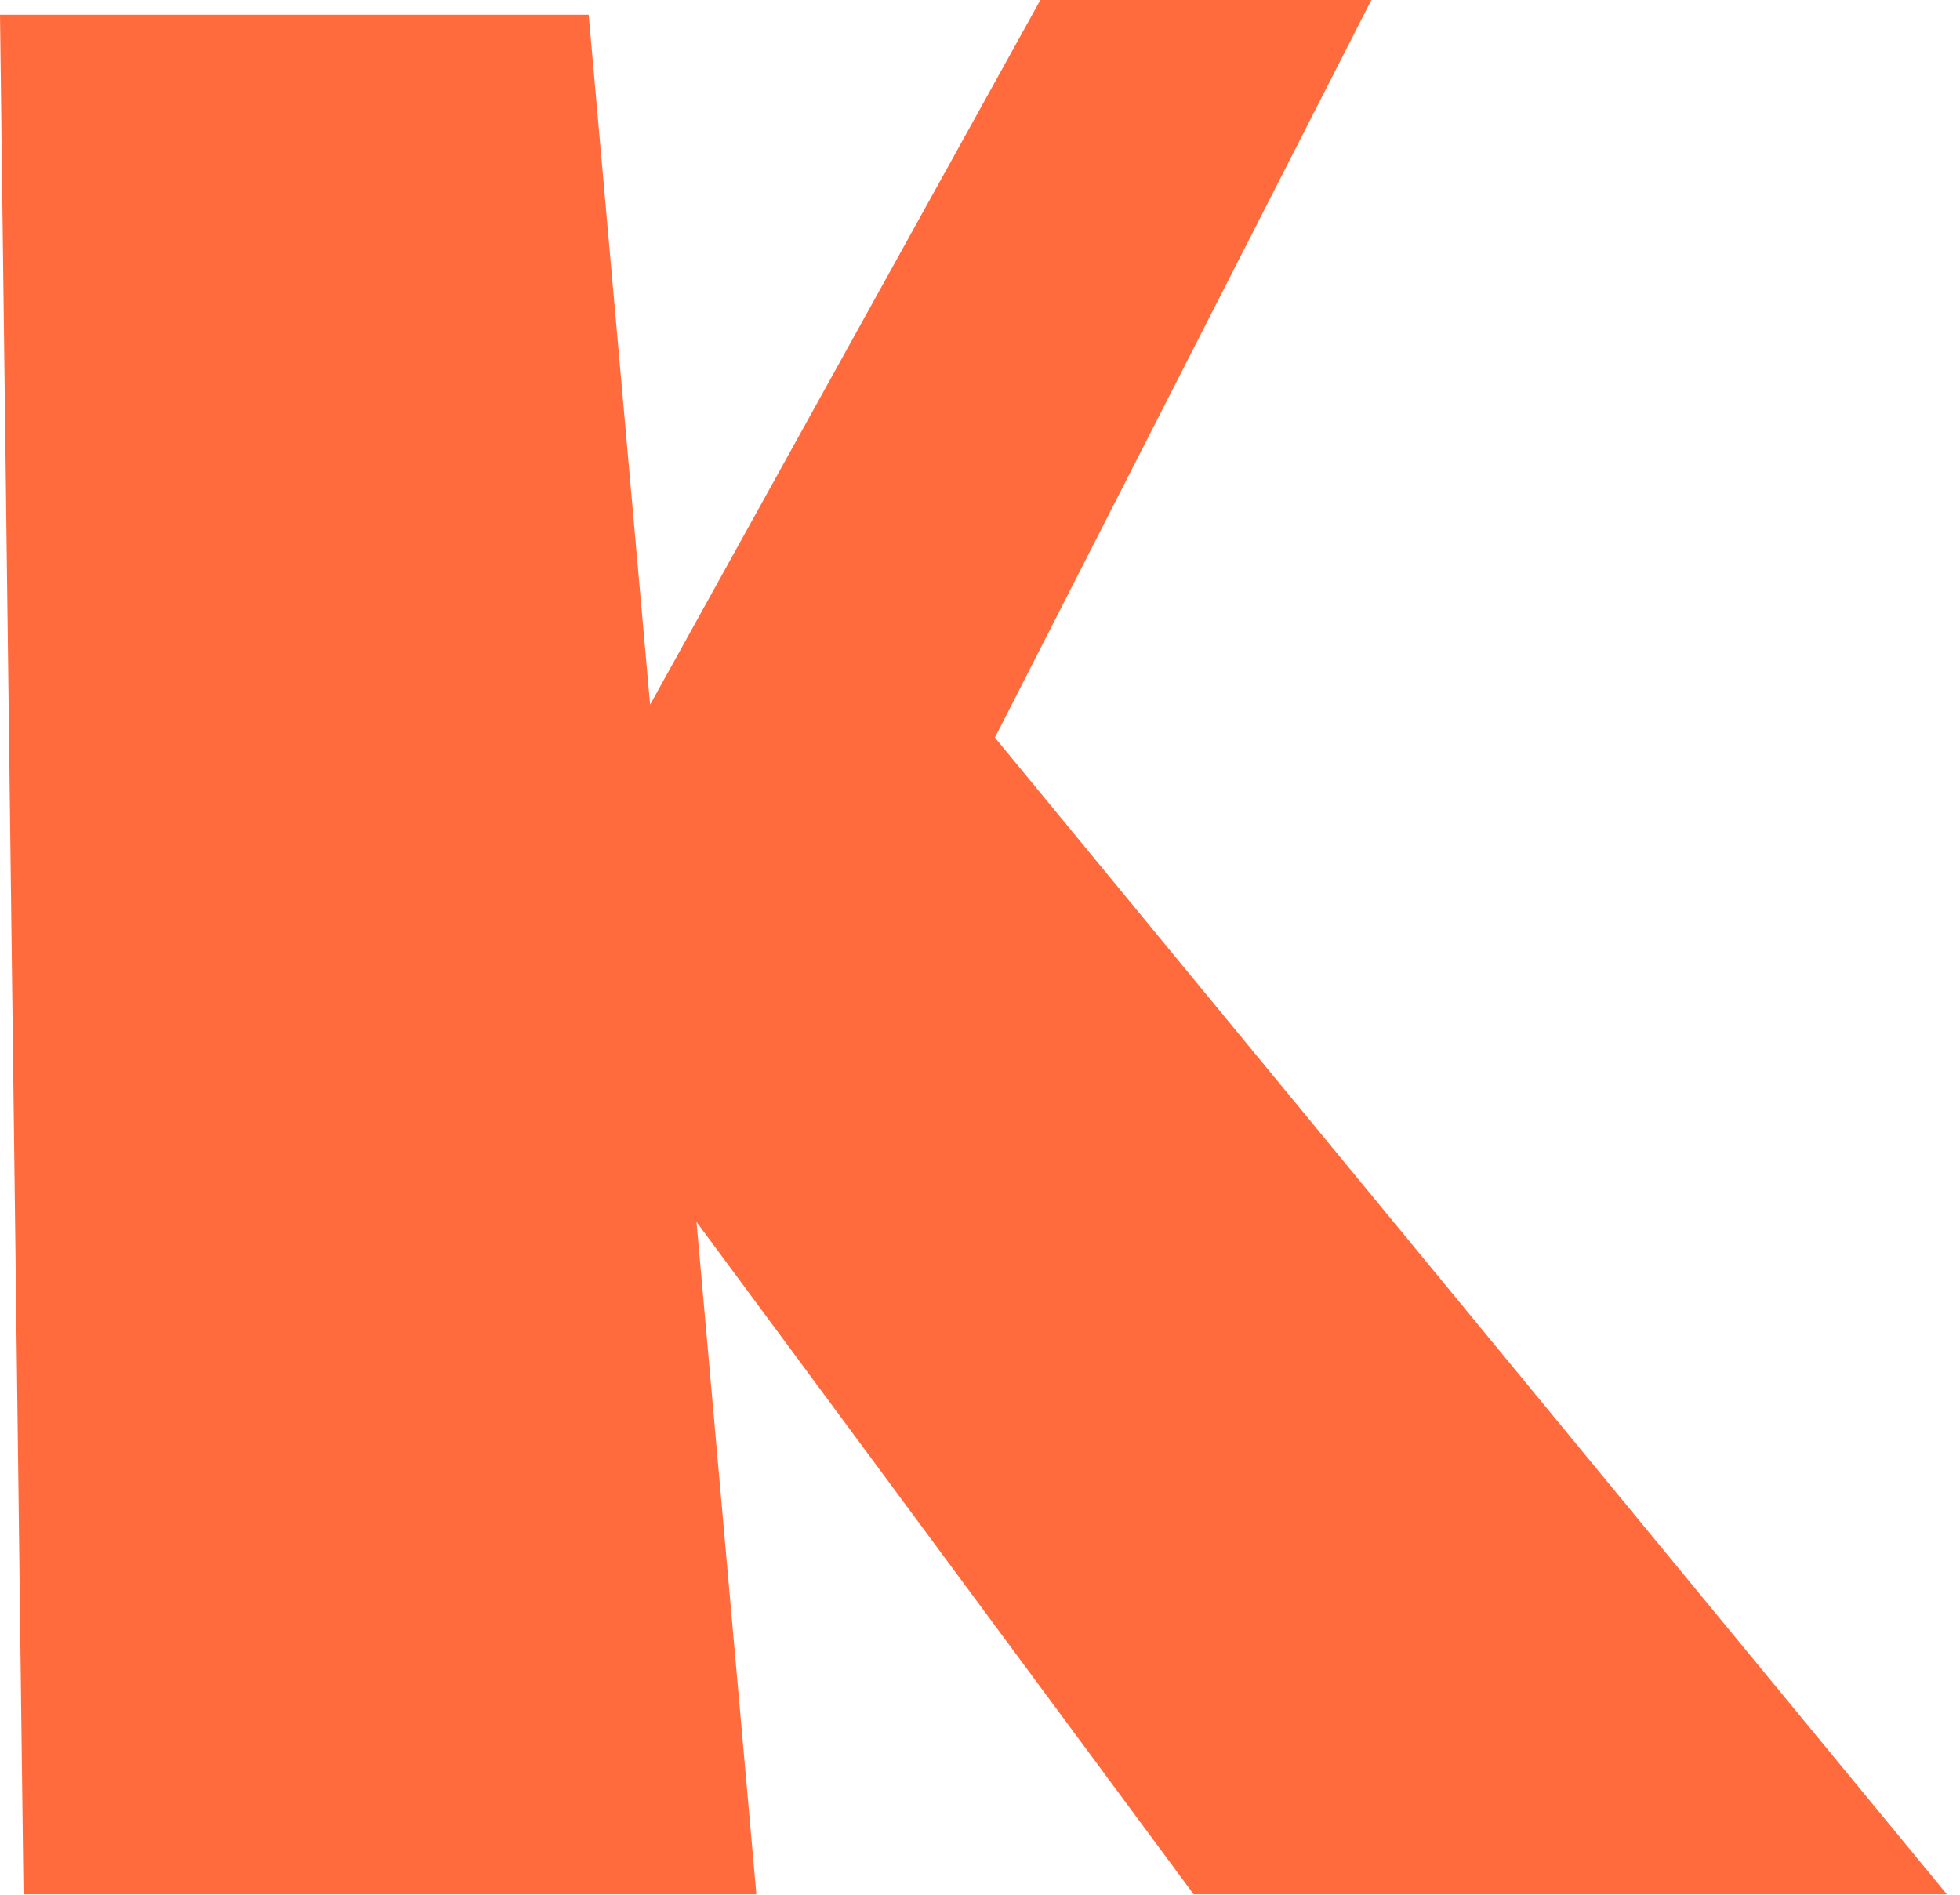 <?xml version="1.0" encoding="utf-8"?>
<svg xmlns="http://www.w3.org/2000/svg" fill="none" height="100%" overflow="visible" preserveAspectRatio="none" style="display: block;" viewBox="0 0 120 116" width="100%">
<path d="M42.643 74.808L73.081 115.973H119.197L60.913 45.157L83.962 0H63.696L39.803 43.142L36.041 0.902H0L1.439 115.973H46.309L42.643 74.808Z" fill="#FF6B3C" id="Vector"/>
</svg>